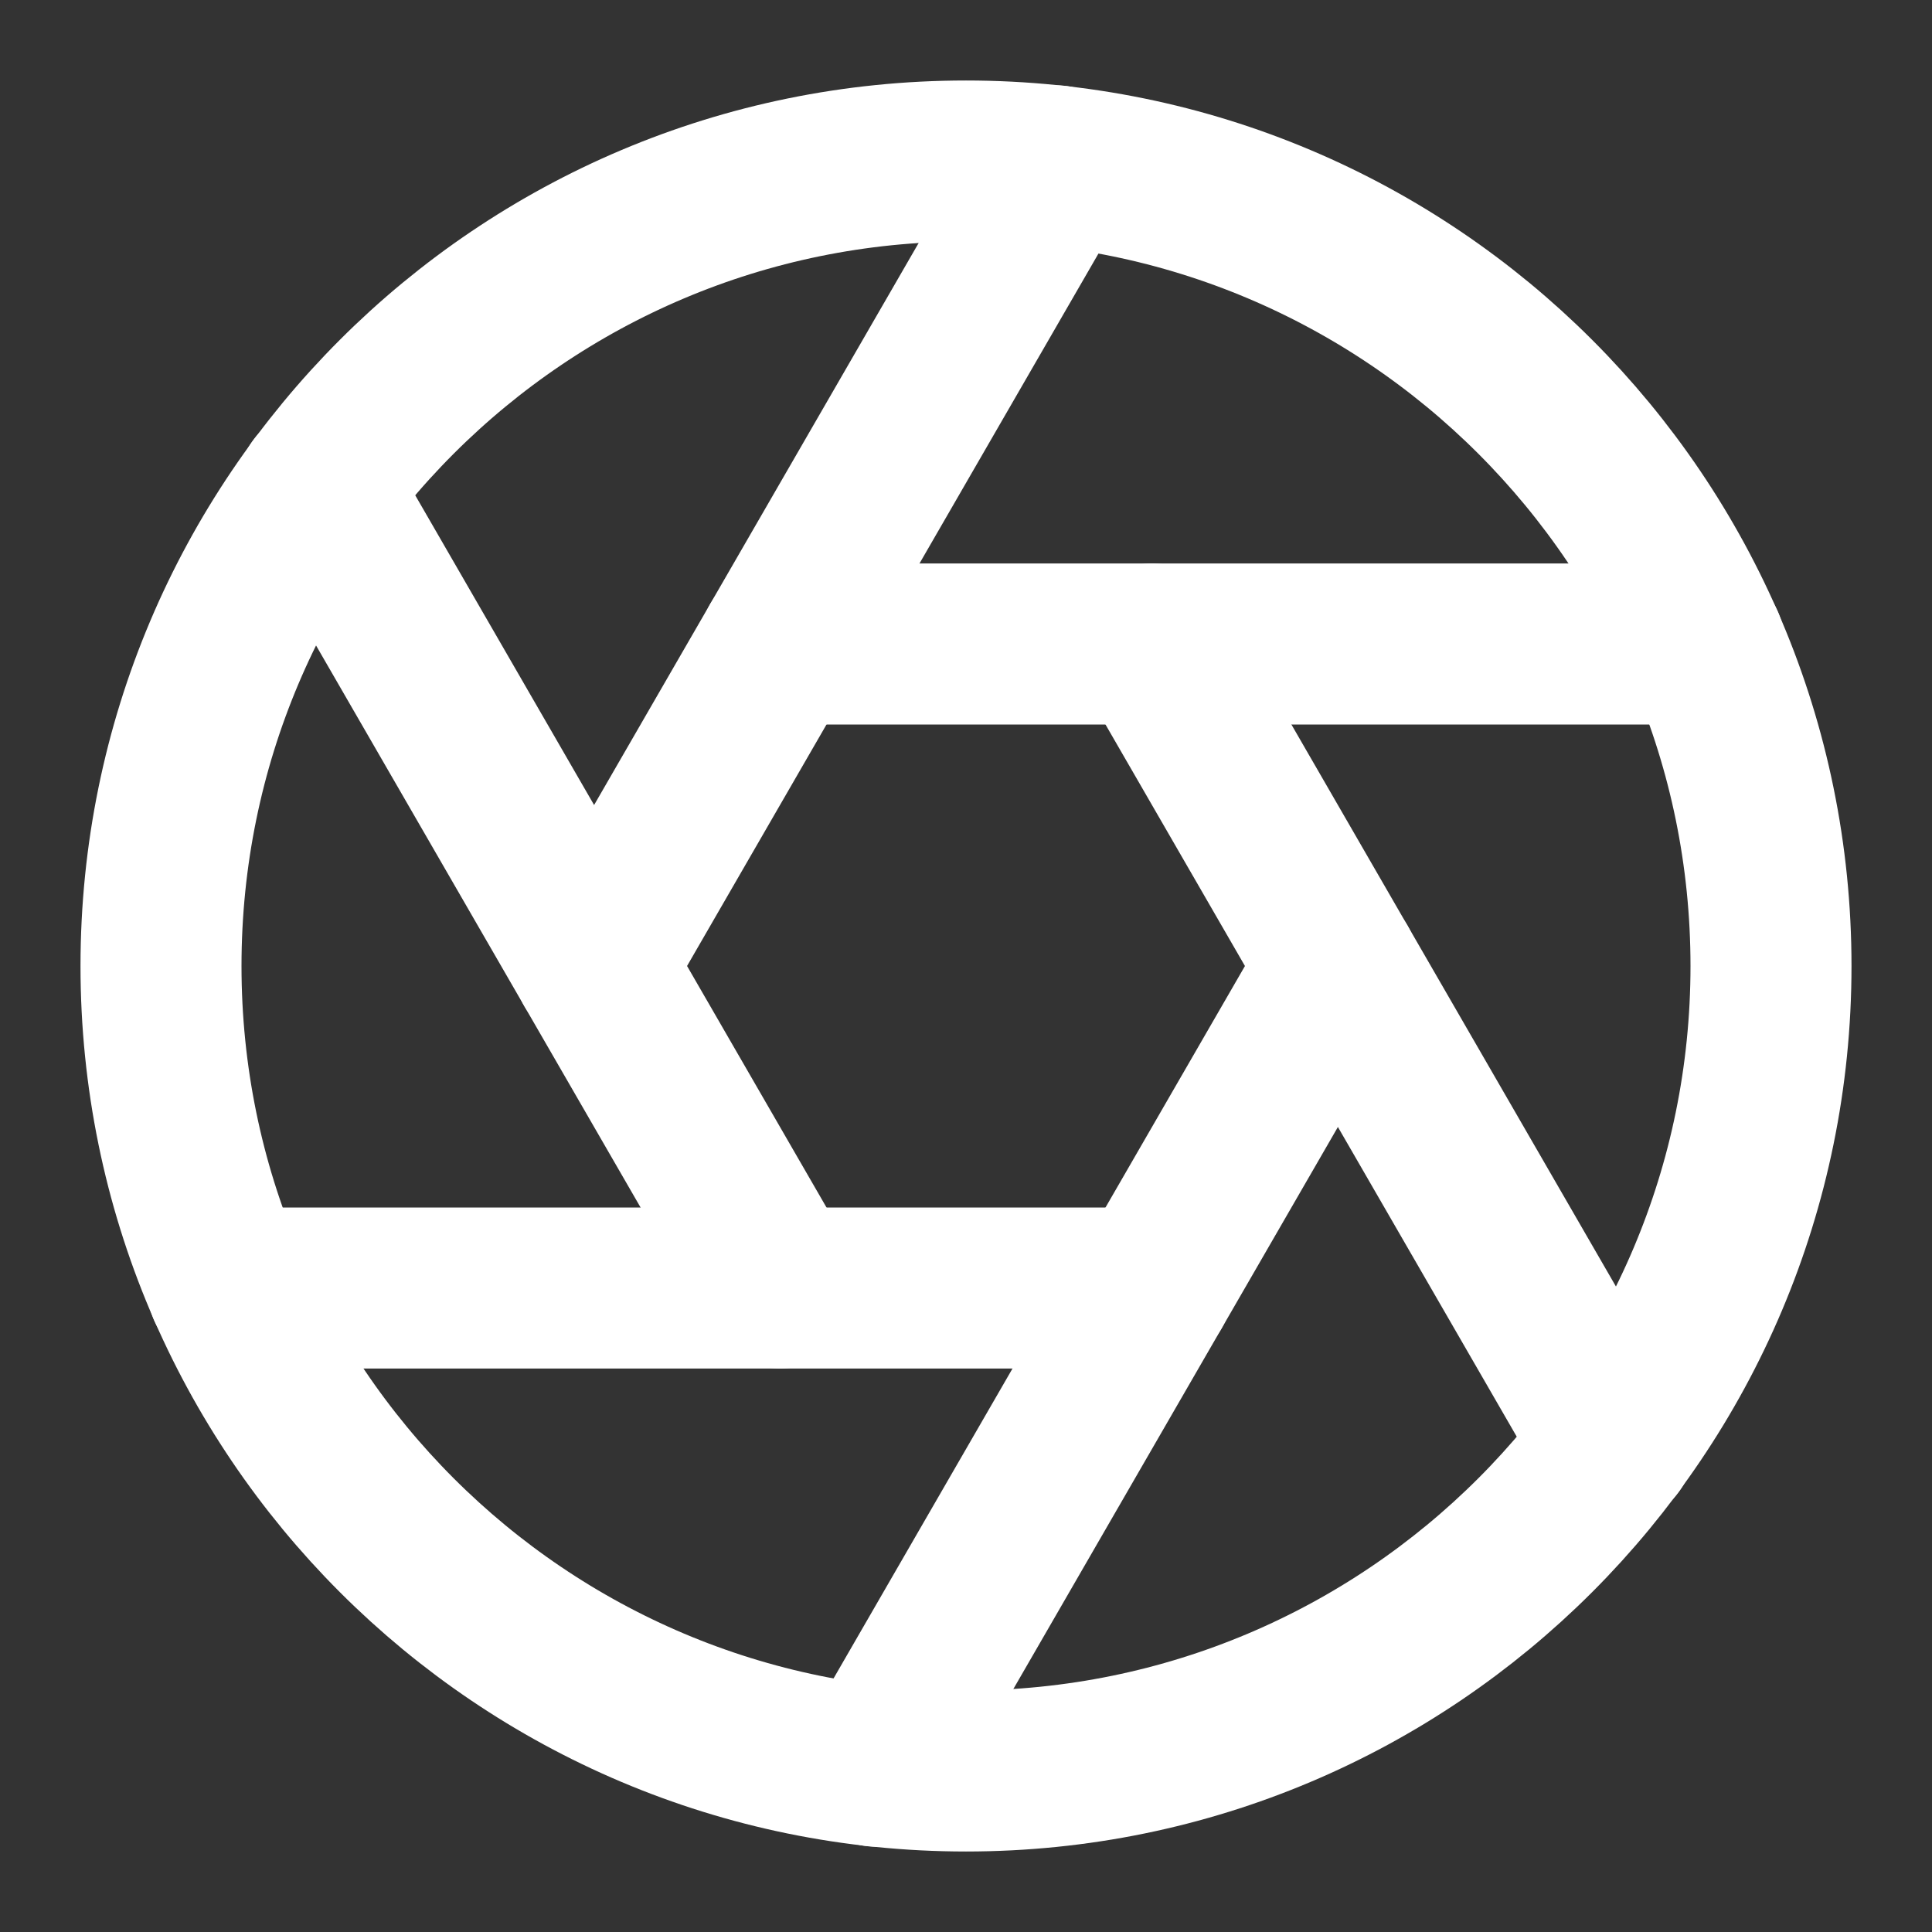 <?xml version="1.0" encoding="UTF-8"?> <svg xmlns="http://www.w3.org/2000/svg" width="24" height="24" viewBox="0 0 24 24" fill="none"><rect x="0" y="0" width="24" height="24" fill="#333333" stroke="none"/> <path d="M12 22C17.523 22 22 17.523 22 12C22 6.477 17.523 2 12 2C6.477 2 2 6.477 2 12C2 17.523 6.477 22 12 22Z" stroke="white" stroke-width="2" stroke-linecap="round" stroke-linejoin="round"></path> <path d="M14.31 8L20.05 17.94" stroke="white" stroke-width="2" stroke-linecap="round" stroke-linejoin="round"></path> <path d="M9.69 8H21.17" stroke="white" stroke-width="2" stroke-linecap="round" stroke-linejoin="round"></path> <path d="M7.38 12L13.12 2.06" stroke="white" stroke-width="2" stroke-linecap="round" stroke-linejoin="round"></path> <path d="M9.69 16L3.95 6.06" stroke="white" stroke-width="2" stroke-linecap="round" stroke-linejoin="round"></path> <path d="M14.31 16H2.83" stroke="white" stroke-width="2" stroke-linecap="round" stroke-linejoin="round"></path> <path d="M16.62 12L10.88 21.94" stroke="white" stroke-width="2" stroke-linecap="round" stroke-linejoin="round"></path> </svg> 